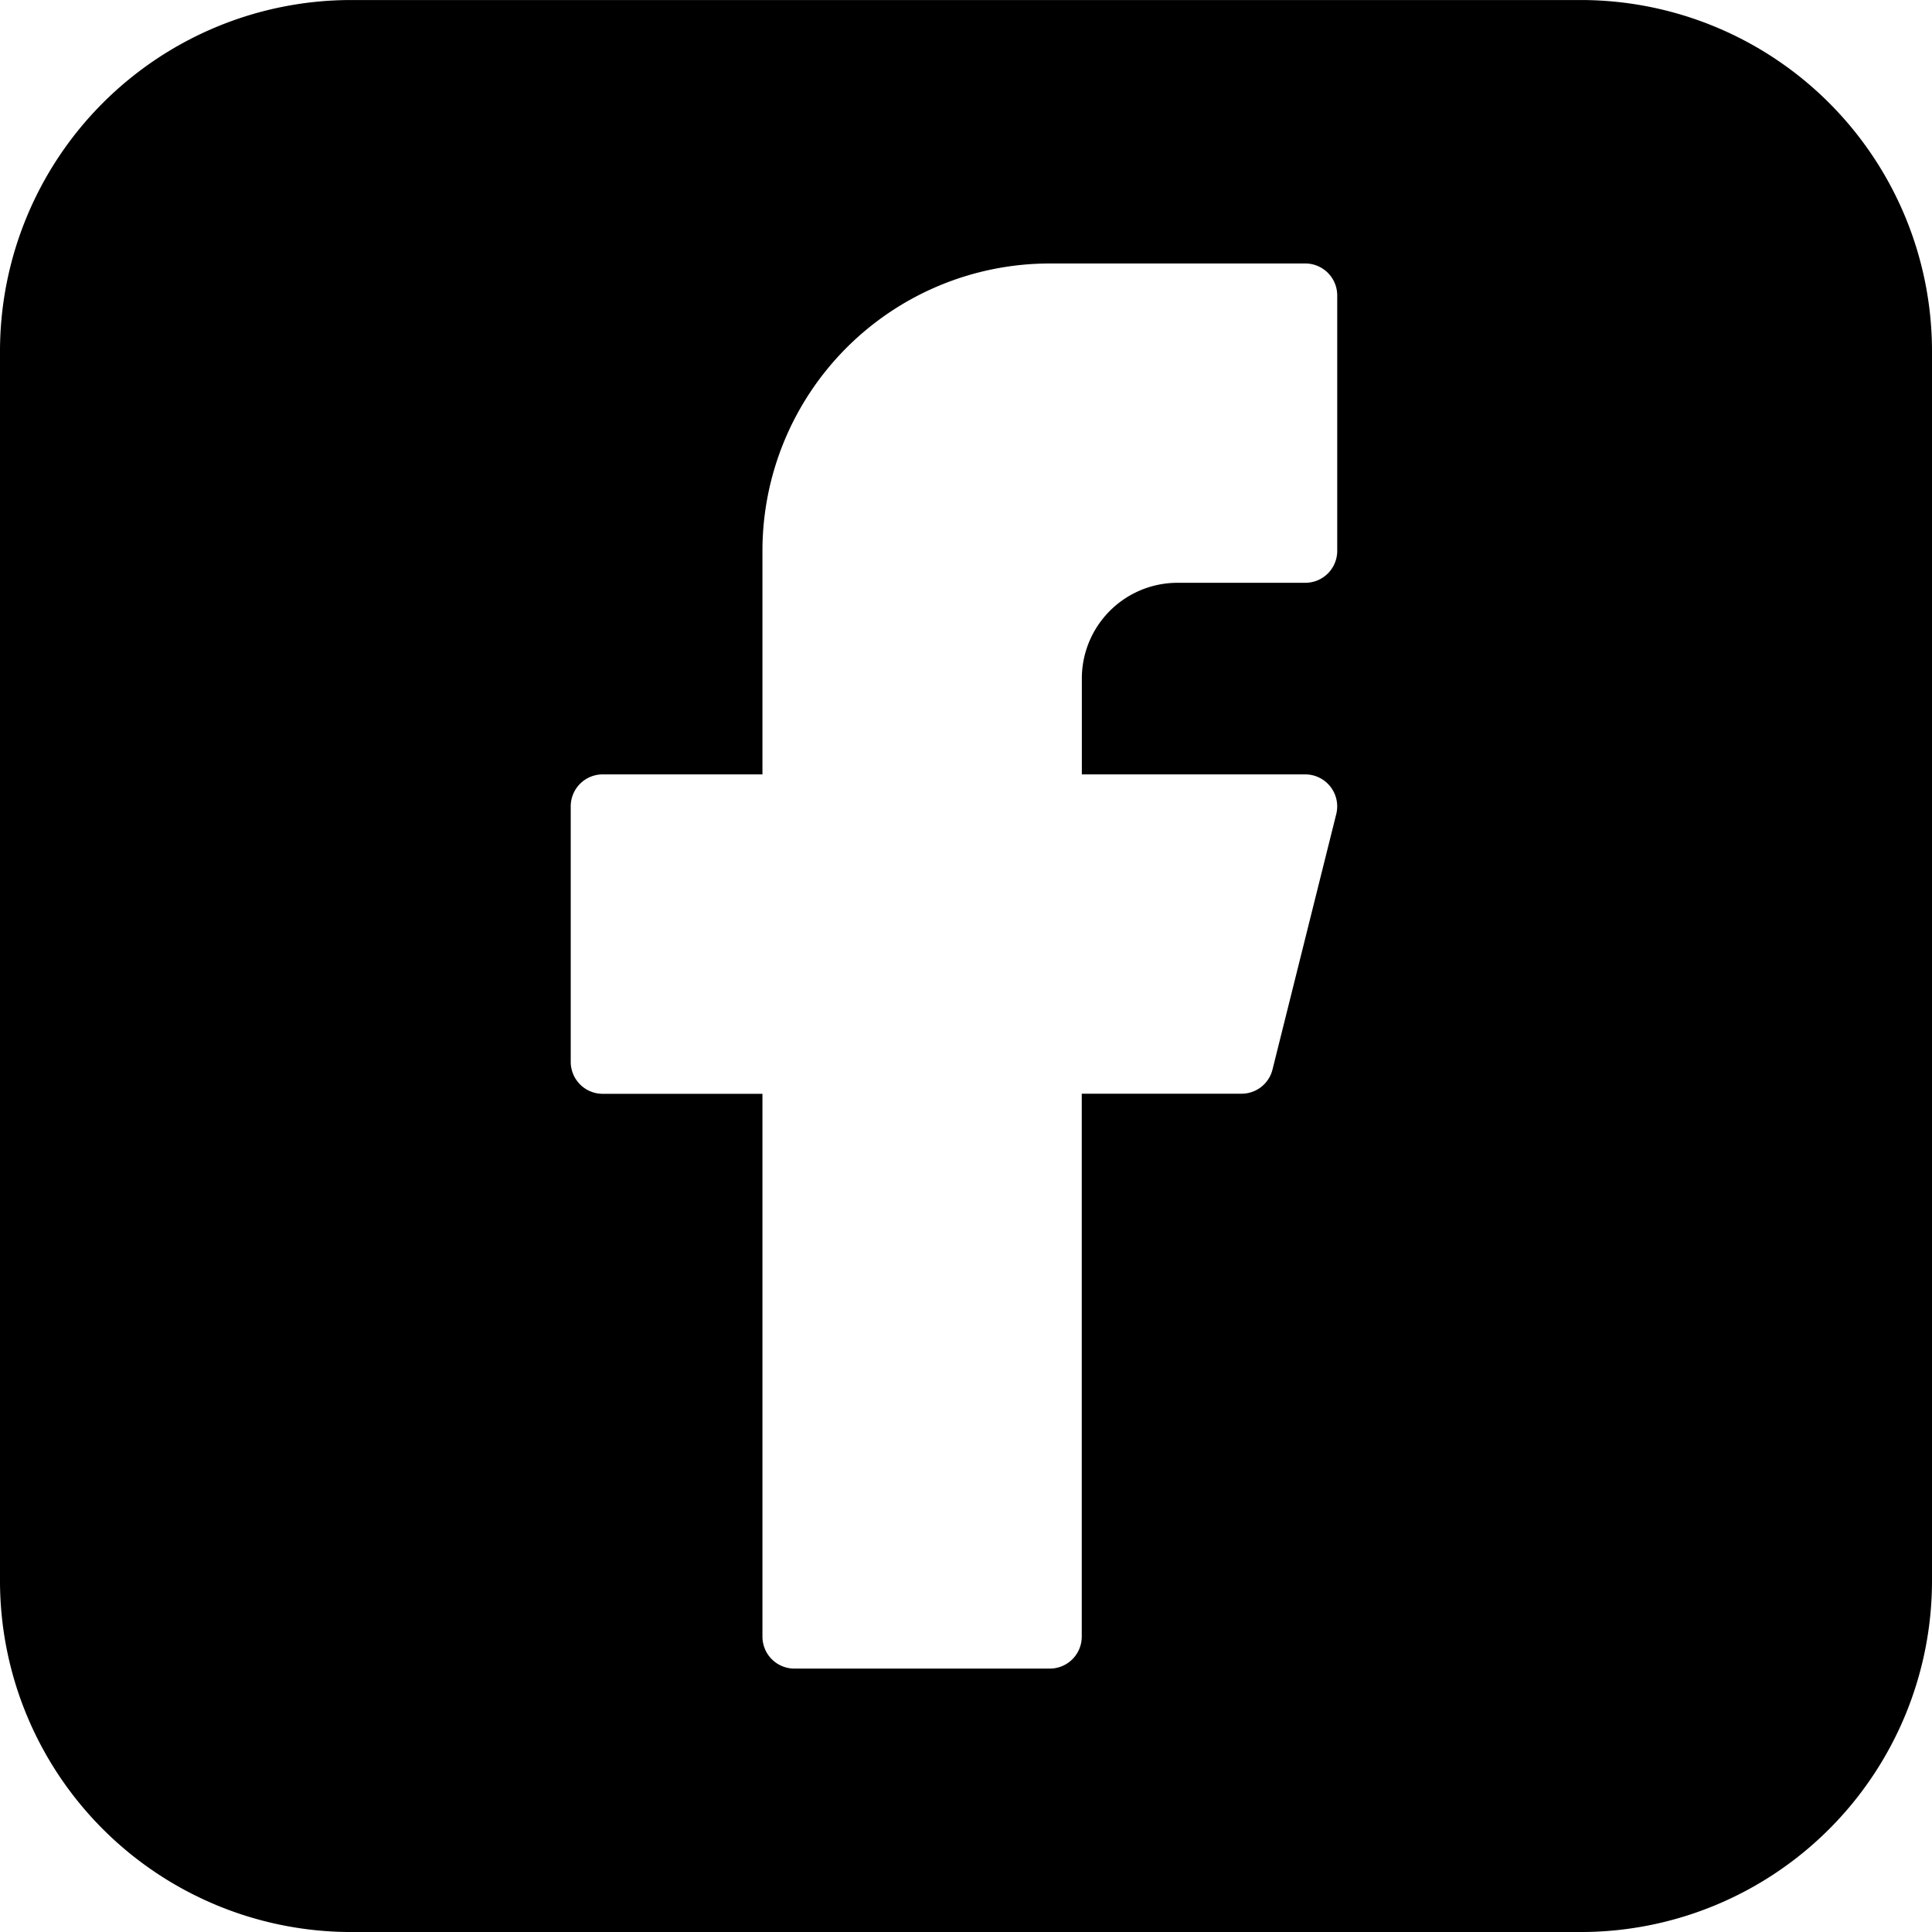 <svg xmlns="http://www.w3.org/2000/svg" width="69.666" height="69.668" viewBox="0 0 69.666 69.668">
  <path id="Path_923" data-name="Path 923" d="M15.833,3.167A12.667,12.667,0,0,0,3.167,15.833V60.167A12.667,12.667,0,0,0,15.833,72.833H60.167A12.667,12.667,0,0,0,72.833,60.167V15.833A12.667,12.667,0,0,0,60.167,3.167H15.833ZM30.66,23.031A10.364,10.364,0,0,1,41.021,12.667h9.215a1.152,1.152,0,0,1,1.15,1.153v9.212a1.151,1.151,0,0,1-1.15,1.149H45.629a3.452,3.452,0,0,0-3.452,3.455V31.09h8.059a1.153,1.153,0,0,1,1.115,1.431l-2.3,9.215a1.149,1.149,0,0,1-1.118.868H42.174V62.181a1.153,1.153,0,0,1-1.153,1.153H31.809a1.153,1.153,0,0,1-1.149-1.153V42.608H24.9a1.153,1.153,0,0,1-1.153-1.153V32.24A1.152,1.152,0,0,1,24.9,31.09H30.66Z" transform="translate(-3.167 -3.166)" fill-rule="evenodd"/>
</svg>